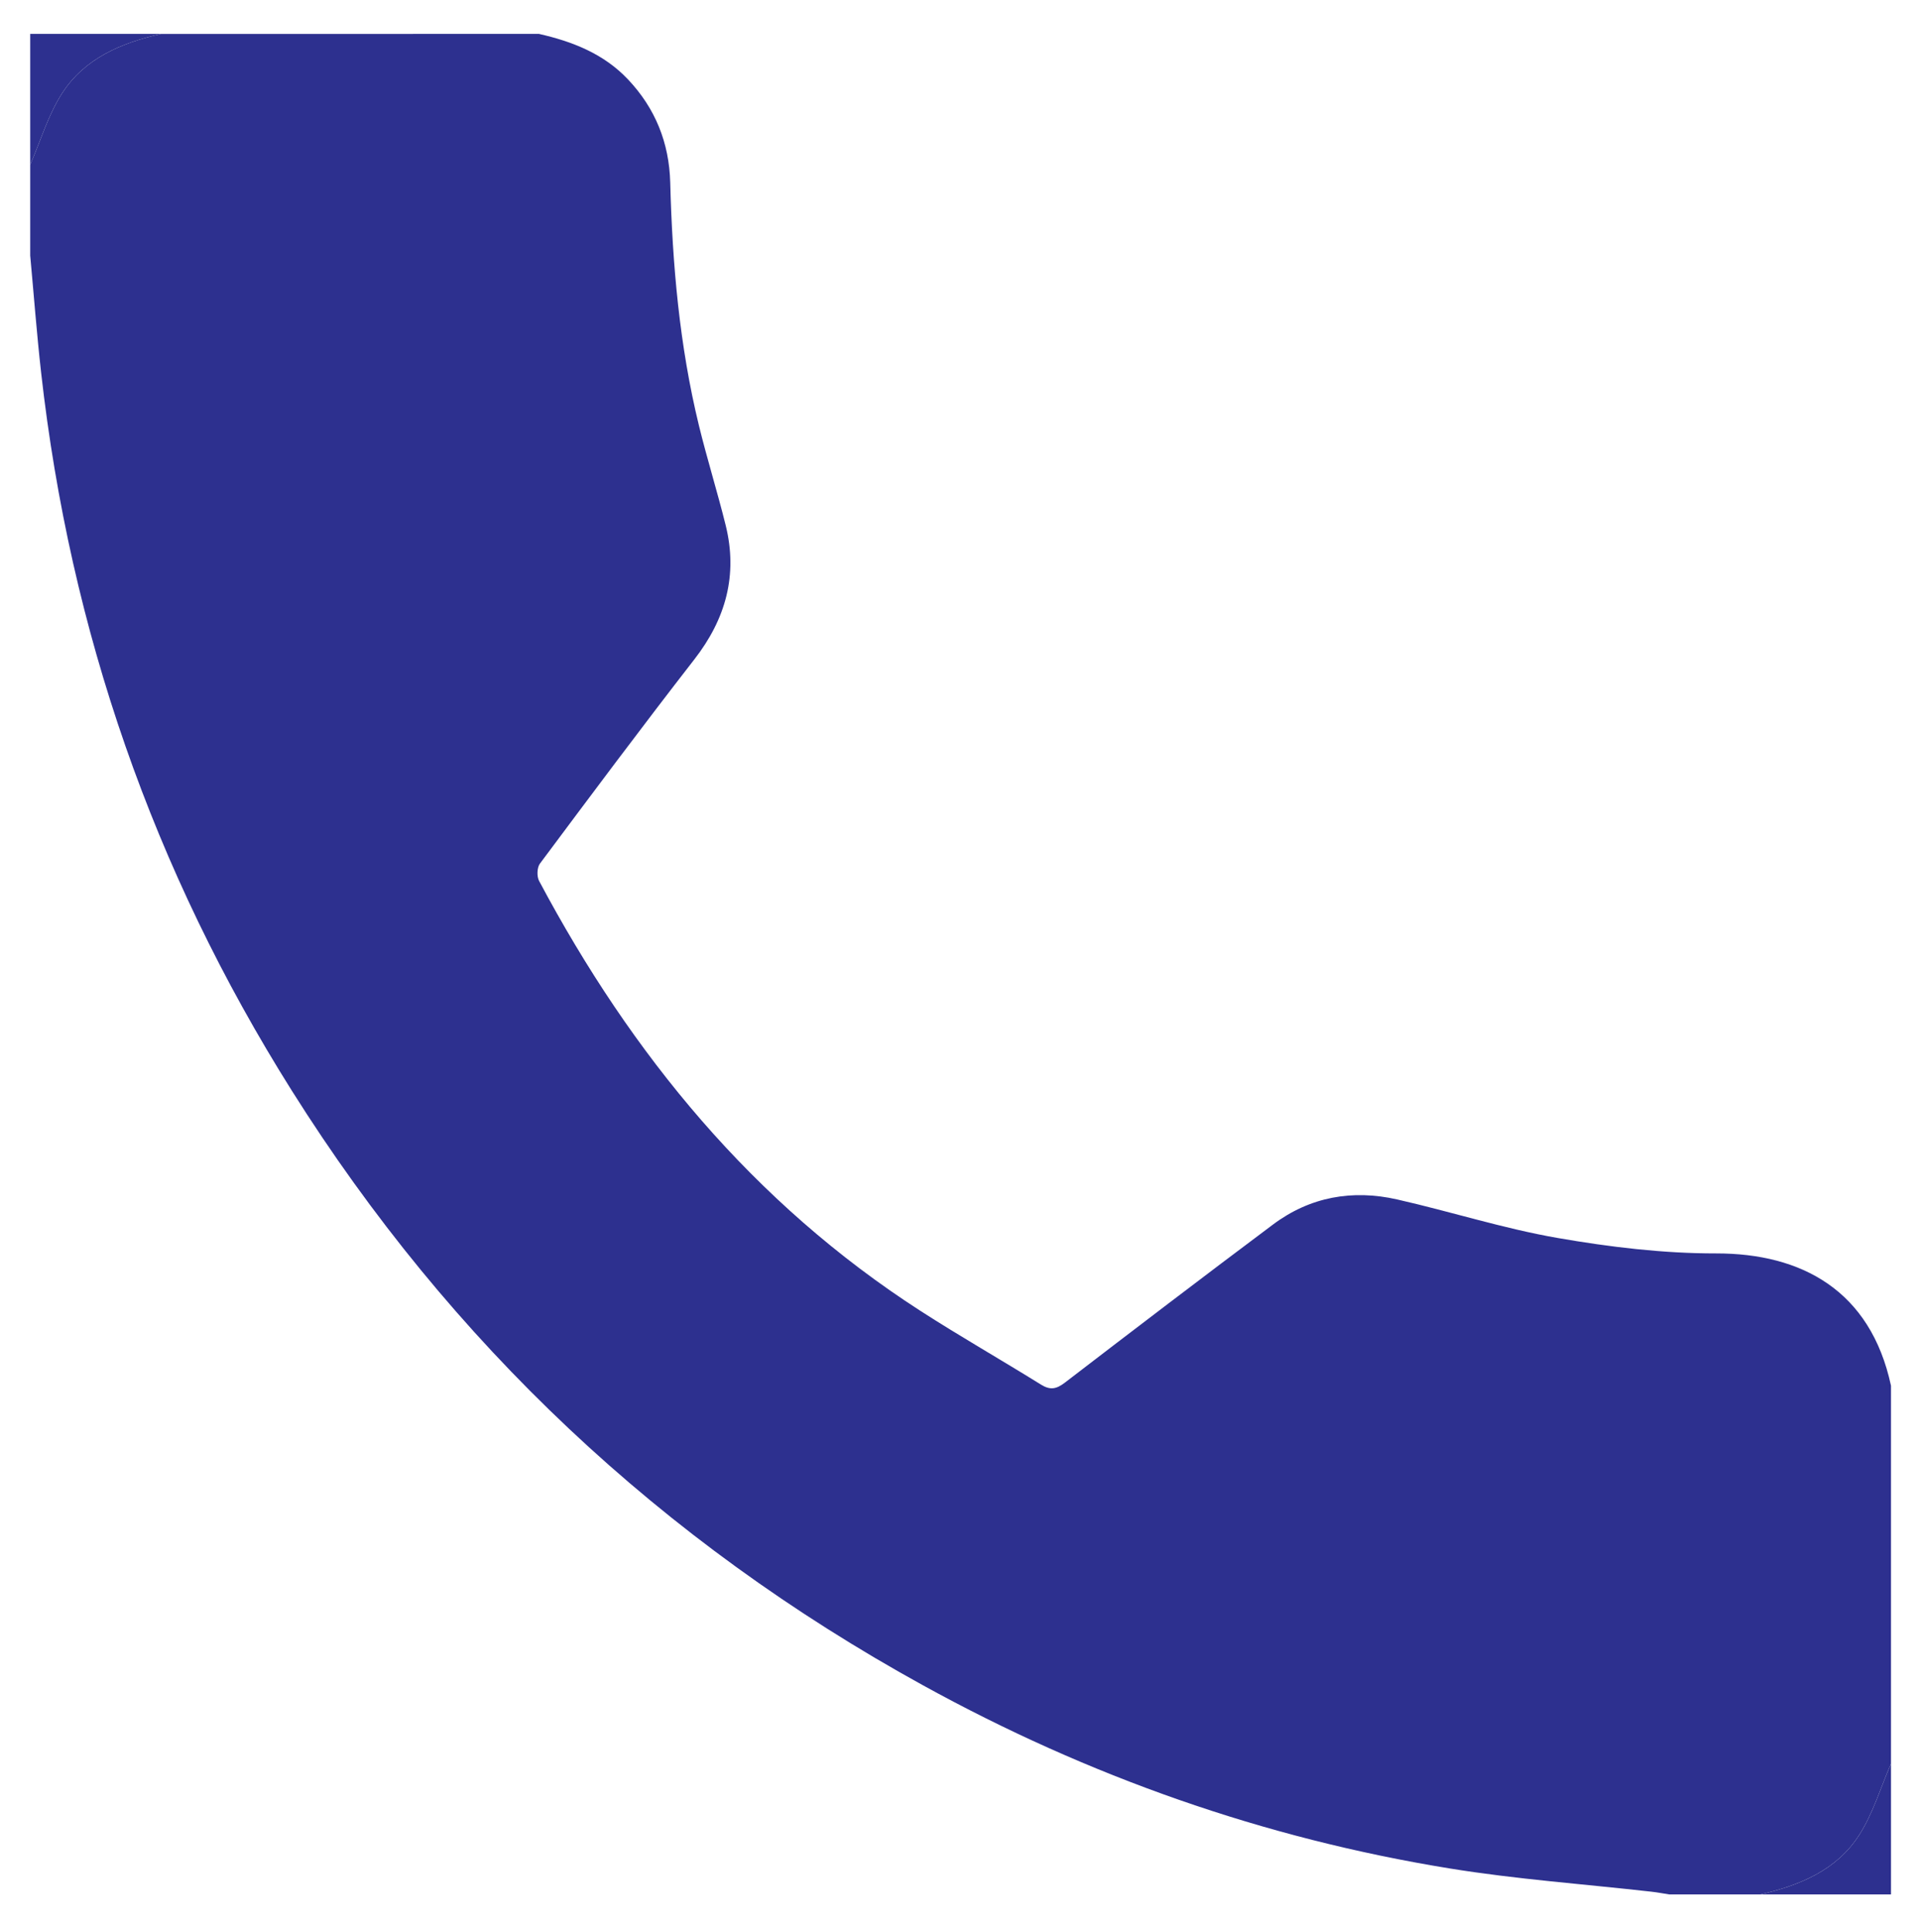 <?xml version="1.0" encoding="utf-8"?>
<!-- Generator: Adobe Illustrator 16.0.2, SVG Export Plug-In . SVG Version: 6.00 Build 0)  -->
<!DOCTYPE svg PUBLIC "-//W3C//DTD SVG 1.1//EN" "http://www.w3.org/Graphics/SVG/1.1/DTD/svg11.dtd">
<svg version="1.1" id="Layer_1" xmlns="http://www.w3.org/2000/svg" xmlns:xlink="http://www.w3.org/1999/xlink" x="0px" y="0px"
	 width="317px" height="319px" viewBox="0 0 317 319" enable-background="new 0 0 317 319" xml:space="preserve">
<g>
	<path fill="#2D308F" d="M88.994,5.6c5.527,1.254,10.677,3.273,14.674,7.495c4.521,4.775,6.818,10.473,6.99,17.056
		c0.351,13.509,1.526,26.932,4.734,40.099c1.347,5.522,3.051,10.958,4.418,16.477c2.04,8.23,0.018,15.482-5.172,22.16
		c-8.646,11.125-17.068,22.424-25.493,33.718c-0.484,0.649-0.535,2.114-0.141,2.855c15.271,28.709,35.354,53.19,62.929,70.981
		c6.541,4.221,13.317,8.074,19.924,12.191c1.545,0.962,2.57,0.747,3.961-0.32c11.416-8.761,22.853-17.494,34.373-26.117
		c6.117-4.578,13.111-5.805,20.479-4.133c8.851,2.006,17.546,4.805,26.466,6.357c8.631,1.502,17.463,2.568,26.204,2.557
		c14.083-0.018,25.484,6.09,28.871,21.844c0,20.802,0,41.604,0,62.404c-1.713,3.95-2.957,8.201-5.247,11.783
		c-3.72,5.818-9.826,8.327-16.354,9.819c-5,0-10.002,0-15.002,0c-0.978-0.152-1.951-0.339-2.934-0.45
		c-11.107-1.257-22.292-2.05-33.313-3.839c-30.723-4.986-59.723-15.235-86.958-30.237c-43.147-23.767-77.977-56.48-104.229-98.21
		C25.313,143.751,11.58,104.194,6.79,61.539c-0.723-6.431-1.208-12.89-1.803-19.335c0-5,0-10.001,0-15.001
		c1.715-3.949,2.957-8.201,5.252-11.778c3.725-5.805,9.813-8.347,16.35-9.824C47.39,5.6,68.192,5.6,88.994,5.6z"/>
	<path fill="#2D308F" d="M26.589,5.6c-6.538,1.477-12.625,4.019-16.35,9.824c-2.295,3.577-3.537,7.829-5.252,11.778
		c0-7.201,0-14.401,0-21.602C12.188,5.6,19.388,5.6,26.589,5.6z"/>
	<path fill="#2D308F" d="M290.611,312.827c6.529-1.493,12.635-4.001,16.354-9.819c2.29-3.582,3.534-7.833,5.247-11.783
		c0,7.201,0,14.401,0,21.603C305.014,312.827,297.813,312.827,290.611,312.827z"/>
</g>
</svg>
